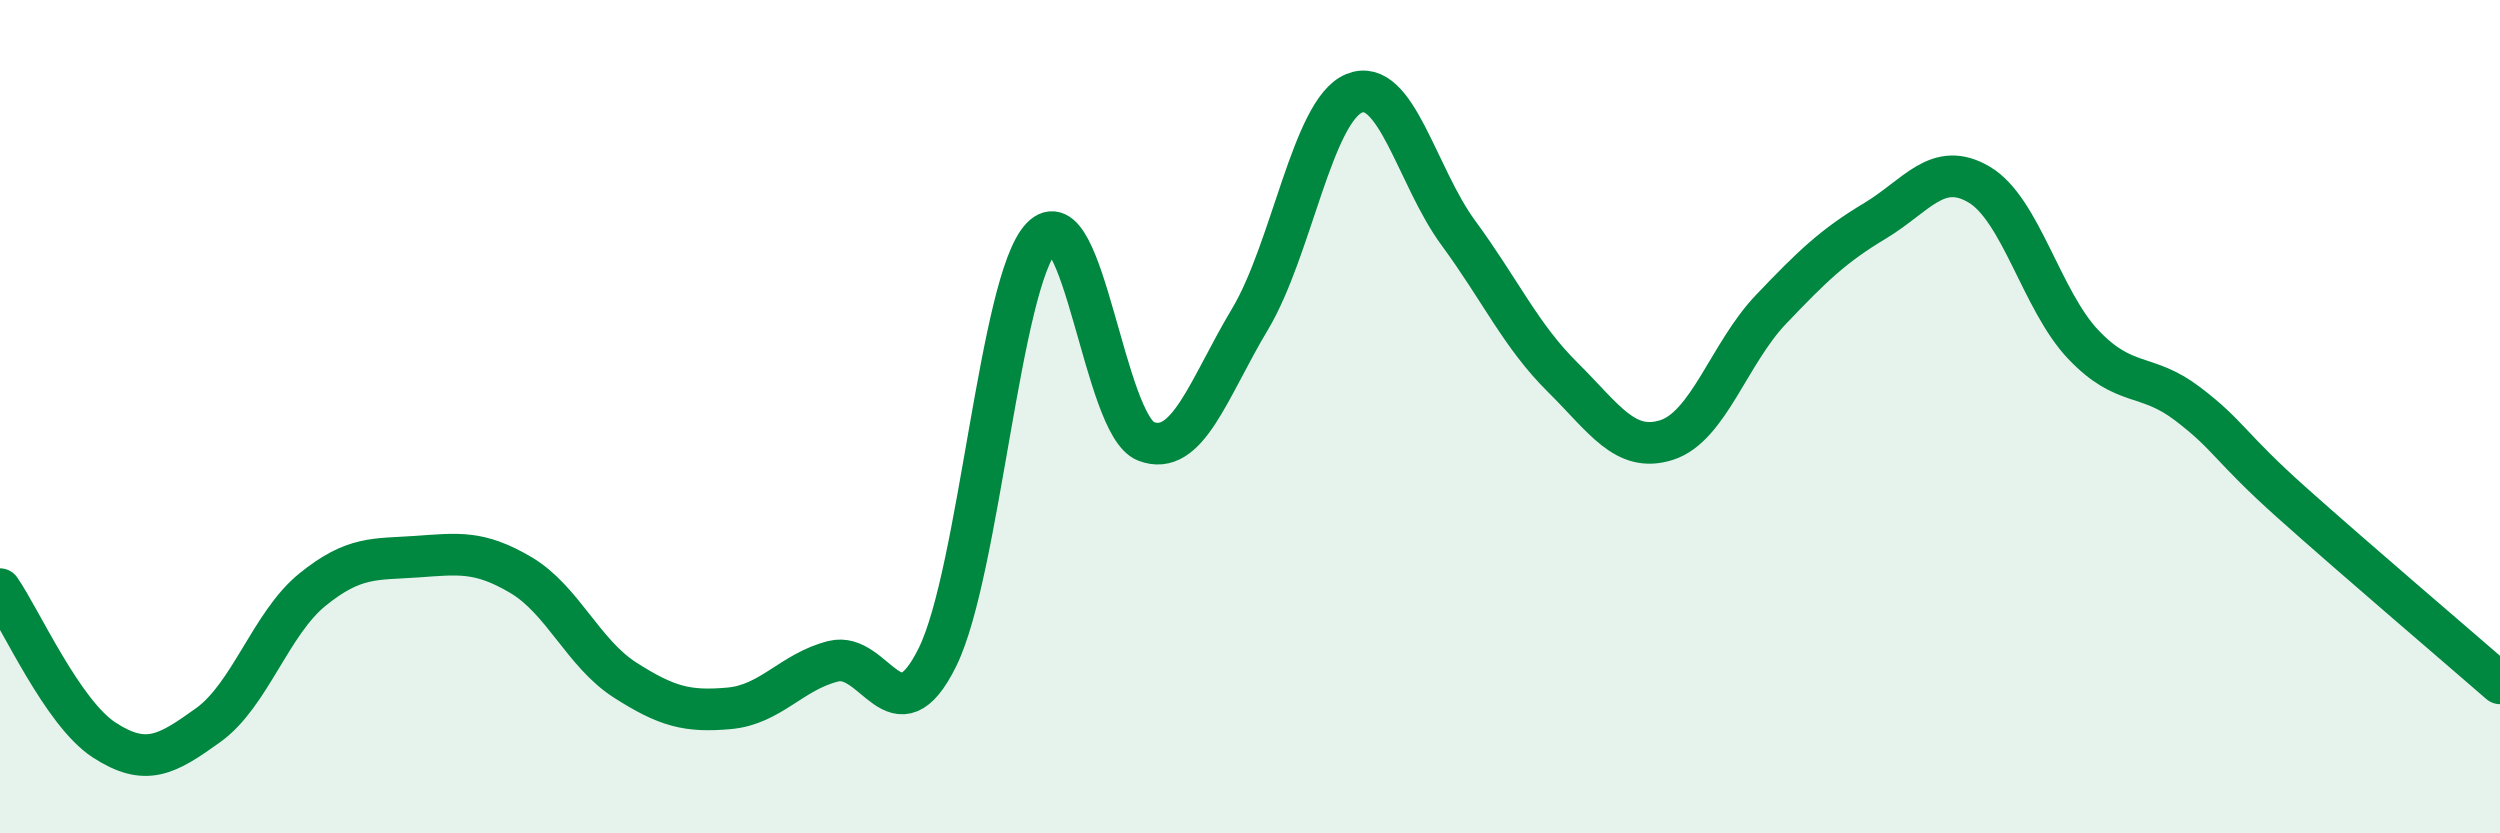 
    <svg width="60" height="20" viewBox="0 0 60 20" xmlns="http://www.w3.org/2000/svg">
      <path
        d="M 0,14.14 C 0.5,14.86 1.5,17.11 2.5,17.76 C 3.5,18.41 4,18.12 5,17.4 C 6,16.68 6.5,14.96 7.5,14.15 C 8.5,13.34 9,13.43 10,13.36 C 11,13.29 11.5,13.21 12.5,13.8 C 13.5,14.39 14,15.68 15,16.32 C 16,16.96 16.5,17.09 17.5,17 C 18.5,16.91 19,16.12 20,15.87 C 21,15.62 21.5,17.8 22.5,15.77 C 23.5,13.74 24,6.74 25,5.7 C 26,4.66 26.5,10.2 27.5,10.59 C 28.5,10.98 29,9.33 30,7.66 C 31,5.99 31.5,2.65 32.5,2.24 C 33.5,1.83 34,4.23 35,5.59 C 36,6.95 36.5,8.06 37.5,9.05 C 38.5,10.04 39,10.88 40,10.56 C 41,10.24 41.5,8.48 42.5,7.43 C 43.5,6.38 44,5.9 45,5.3 C 46,4.7 46.5,3.84 47.5,4.43 C 48.5,5.02 49,7.22 50,8.27 C 51,9.32 51.5,8.93 52.5,9.69 C 53.5,10.45 53.5,10.72 55,12.06 C 56.5,13.4 59,15.53 60,16.4L60 20L0 20Z"
        fill="#008740"
        opacity="0.1"
        stroke-linecap="round"
        stroke-linejoin="round"
      />
      <path
        d="M 0,14.14 C 0.5,14.86 1.5,17.11 2.5,17.76 C 3.5,18.41 4,18.12 5,17.4 C 6,16.68 6.5,14.96 7.5,14.15 C 8.5,13.34 9,13.43 10,13.36 C 11,13.29 11.5,13.21 12.5,13.8 C 13.5,14.39 14,15.68 15,16.32 C 16,16.96 16.5,17.09 17.5,17 C 18.5,16.91 19,16.12 20,15.87 C 21,15.62 21.5,17.8 22.5,15.77 C 23.5,13.74 24,6.74 25,5.7 C 26,4.66 26.5,10.2 27.5,10.59 C 28.5,10.98 29,9.33 30,7.66 C 31,5.99 31.5,2.65 32.5,2.24 C 33.5,1.83 34,4.23 35,5.59 C 36,6.95 36.5,8.06 37.5,9.05 C 38.5,10.04 39,10.88 40,10.56 C 41,10.24 41.5,8.48 42.5,7.43 C 43.5,6.38 44,5.9 45,5.3 C 46,4.7 46.5,3.84 47.5,4.43 C 48.5,5.02 49,7.22 50,8.27 C 51,9.32 51.5,8.93 52.5,9.69 C 53.5,10.45 53.5,10.72 55,12.06 C 56.5,13.4 59,15.53 60,16.4"
        stroke="#008740"
        stroke-width="1"
        fill="none"
        stroke-linecap="round"
        stroke-linejoin="round"
      />
    </svg>
  